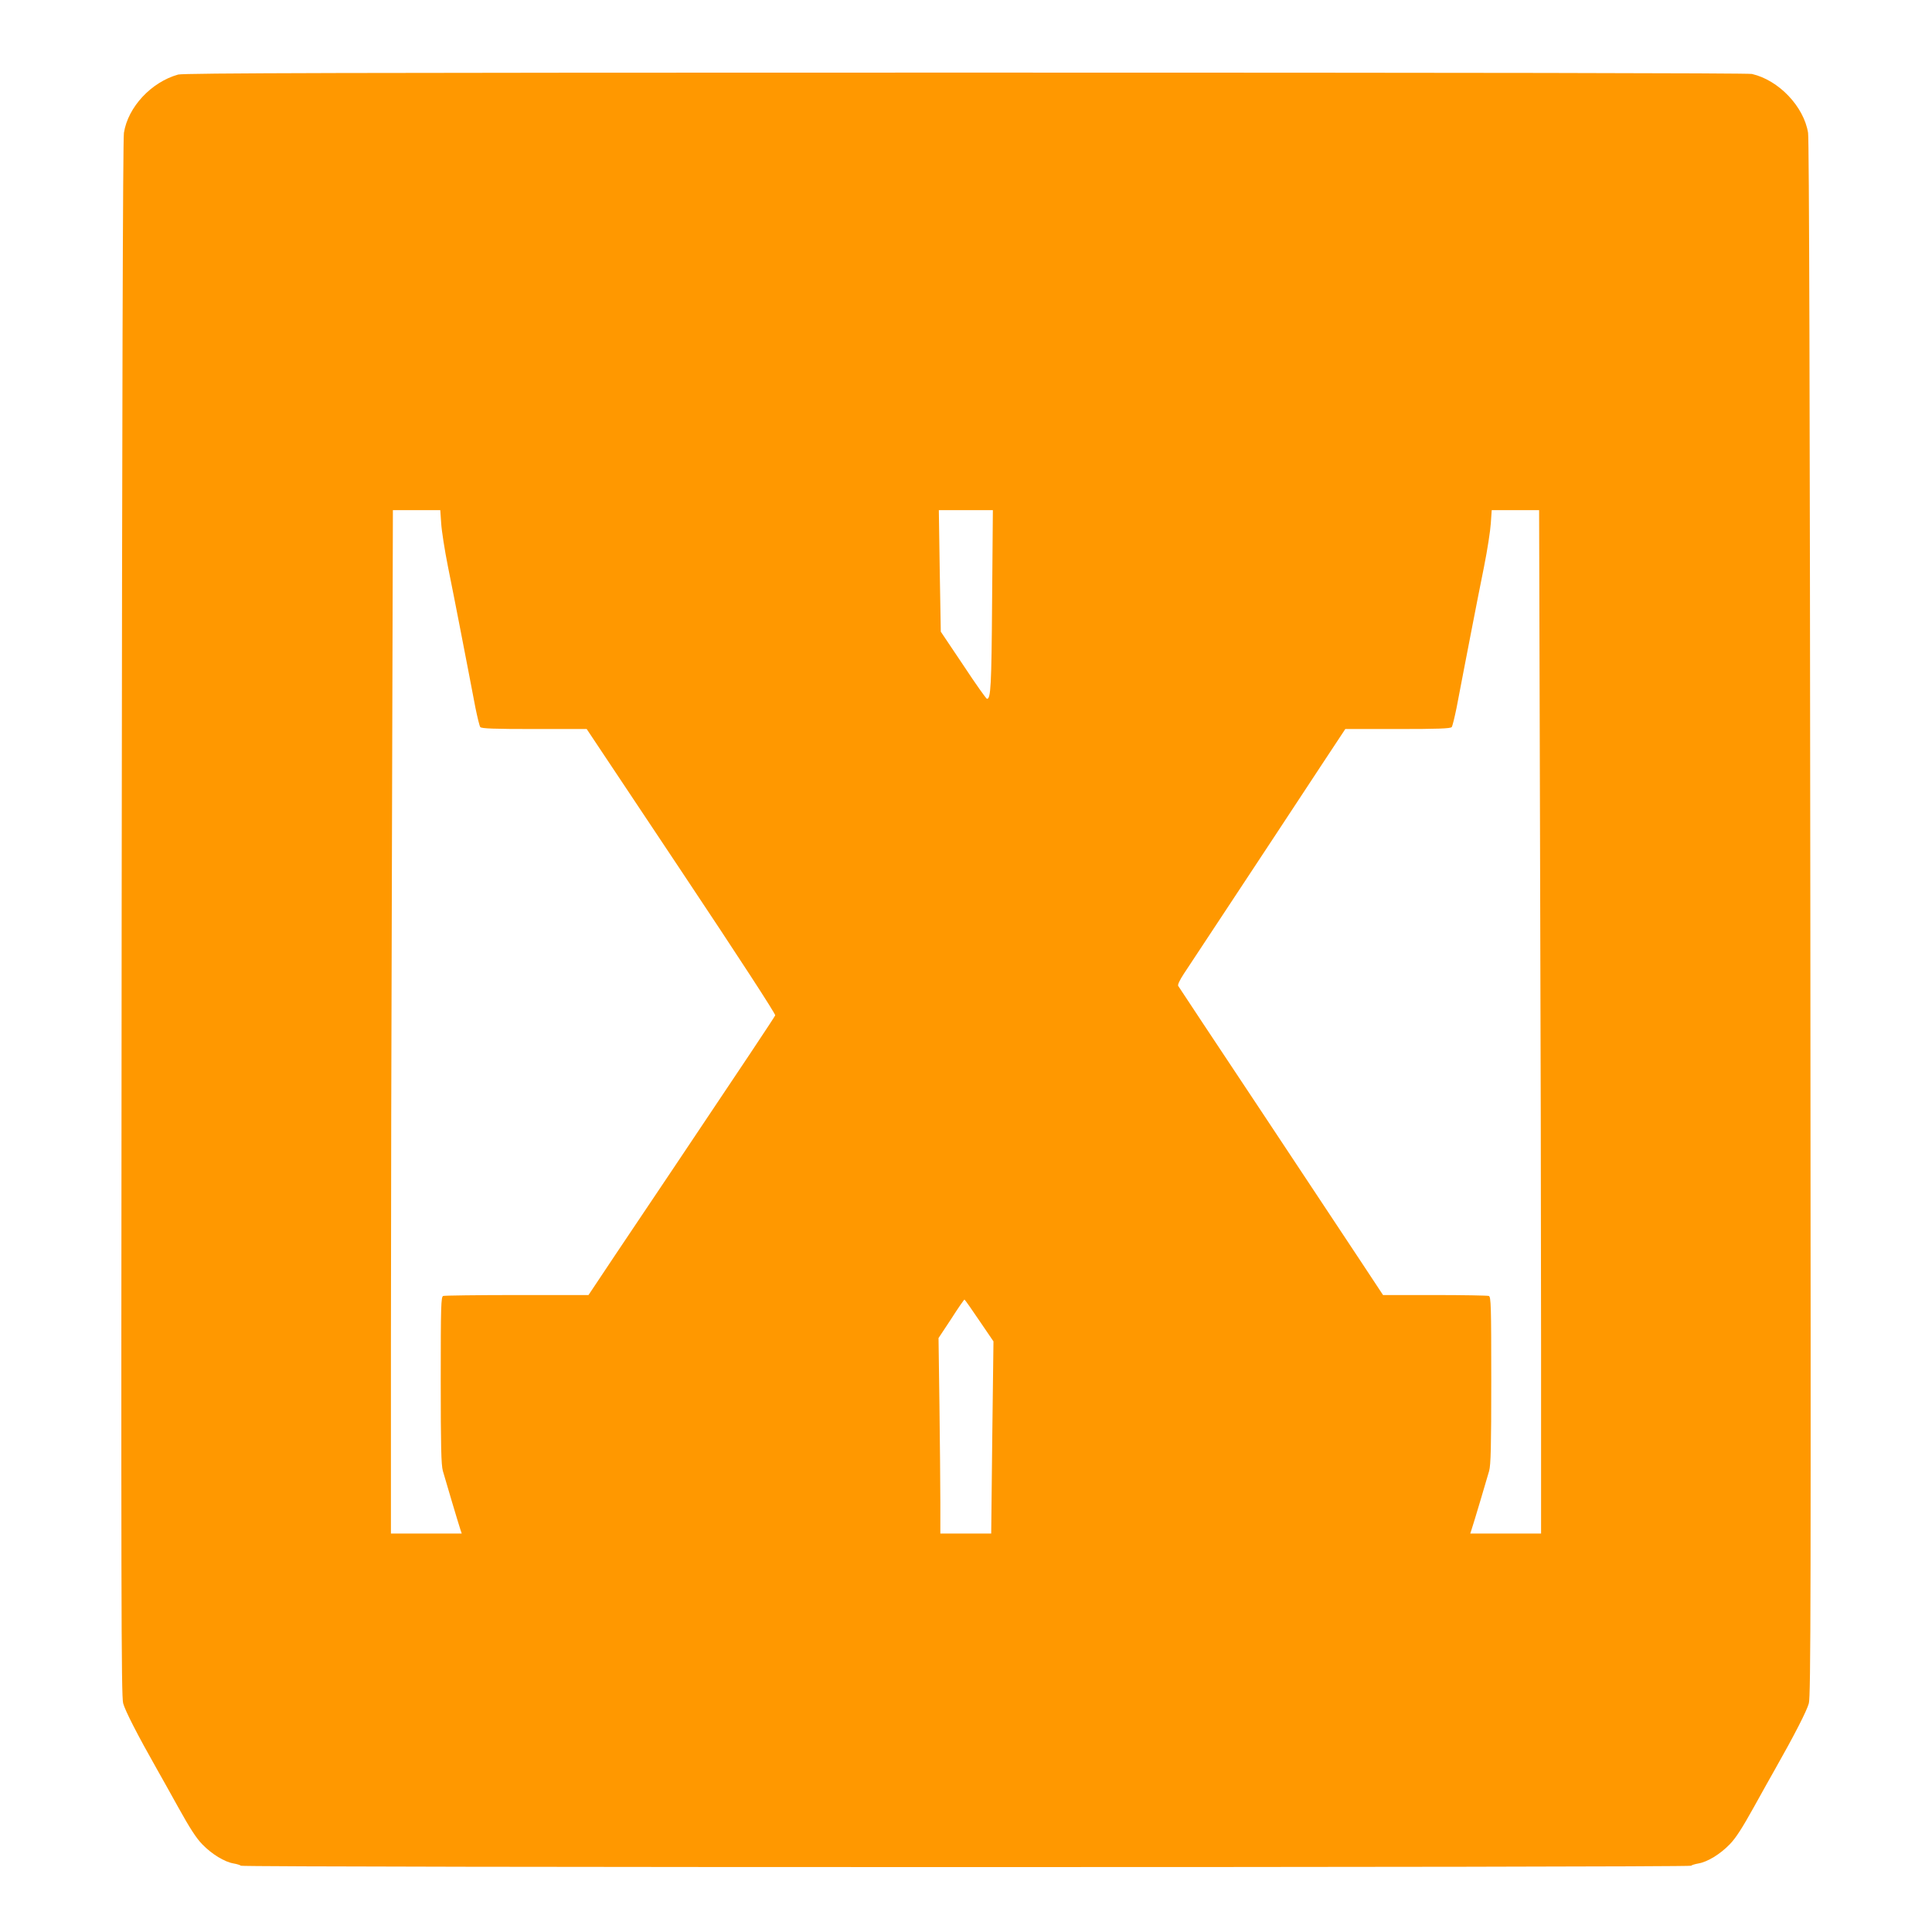 <?xml version="1.0" standalone="no"?>
<!DOCTYPE svg PUBLIC "-//W3C//DTD SVG 20010904//EN"
 "http://www.w3.org/TR/2001/REC-SVG-20010904/DTD/svg10.dtd">
<svg version="1.0" xmlns="http://www.w3.org/2000/svg"
 width="1280pt" height="1280pt" viewBox="0 0 1280 1280"
 preserveAspectRatio="xMidYMid meet">
<g transform="translate(0,1280) scale(0.1,-0.1)"
fill="#ff9800" stroke="none">
<path d="M1180 12306 c-178 -50 -332 -215 -359 -386 -7 -43 -12 -1785 -15
-5207 -4 -4507 -3 -5149 10 -5198 13 -49 96 -211 223 -435 21 -36 84 -150 142
-254 76 -137 119 -204 159 -245 64 -66 148 -117 208 -127 23 -4 45 -11 48 -15
7 -12 9601 -12 9608 0 3 4 25 11 48 15 60 10 144 61 208 127 40 41 83 108 159
245 58 104 121 218 142 254 127 224 210 386 223 435 13 49 14 691 10 5198 -3
3422 -8 5164 -15 5207 -28 174 -194 349 -372 390 -27 6 -1893 9 -5212 9 -4124
0 -5179 -3 -5215 -13z m1743 -2973 c3 -49 23 -178 45 -288 22 -110 57 -285 77
-390 20 -104 47 -244 60 -310 13 -66 33 -172 45 -235 13 -63 27 -121 32 -127
8 -10 92 -13 358 -13 l347 0 627 -941 c384 -576 625 -947 622 -956 -6 -14
-213 -325 -661 -993 -116 -173 -294 -438 -394 -587 l-182 -273 -474 0 c-260 0
-480 -3 -489 -6 -14 -6 -16 -64 -16 -558 0 -439 3 -561 14 -601 17 -60 103
-349 116 -388 l9 -27 -235 0 -234 0 0 1253 c0 688 3 2214 7 3390 l6 2137 157
0 157 0 6 -87z m3650 -510 c-4 -572 -9 -653 -34 -653 -5 0 -76 100 -157 223
l-149 222 -7 403 -6 402 179 0 179 0 -5 -597z m3630 -1540 c4 -1176 7 -2702 7
-3390 l0 -1253 -234 0 -235 0 9 28 c13 38 99 327 116 387 11 40 14 162 14 601
0 494 -2 552 -16 558 -9 3 -170 6 -358 6 l-343 0 -134 203 c-73 111 -377 569
-674 1017 -298 448 -545 821 -549 828 -5 7 10 39 37 80 24 37 132 200 239 362
107 162 270 410 363 550 92 140 235 357 318 483 l150 227 347 0 c266 0 350 3
358 13 5 6 19 64 32 127 12 63 32 169 45 235 13 66 40 206 60 310 20 105 55
280 77 390 22 110 42 239 45 288 l6 87 157 0 157 0 6 -2137z m-3715 -3232 l94
-138 -8 -637 -7 -636 -168 0 -169 0 0 208 c0 114 -3 405 -6 647 l-6 440 84
127 c45 71 85 128 88 128 3 -1 47 -63 98 -139z"/>
</g>
</svg>
